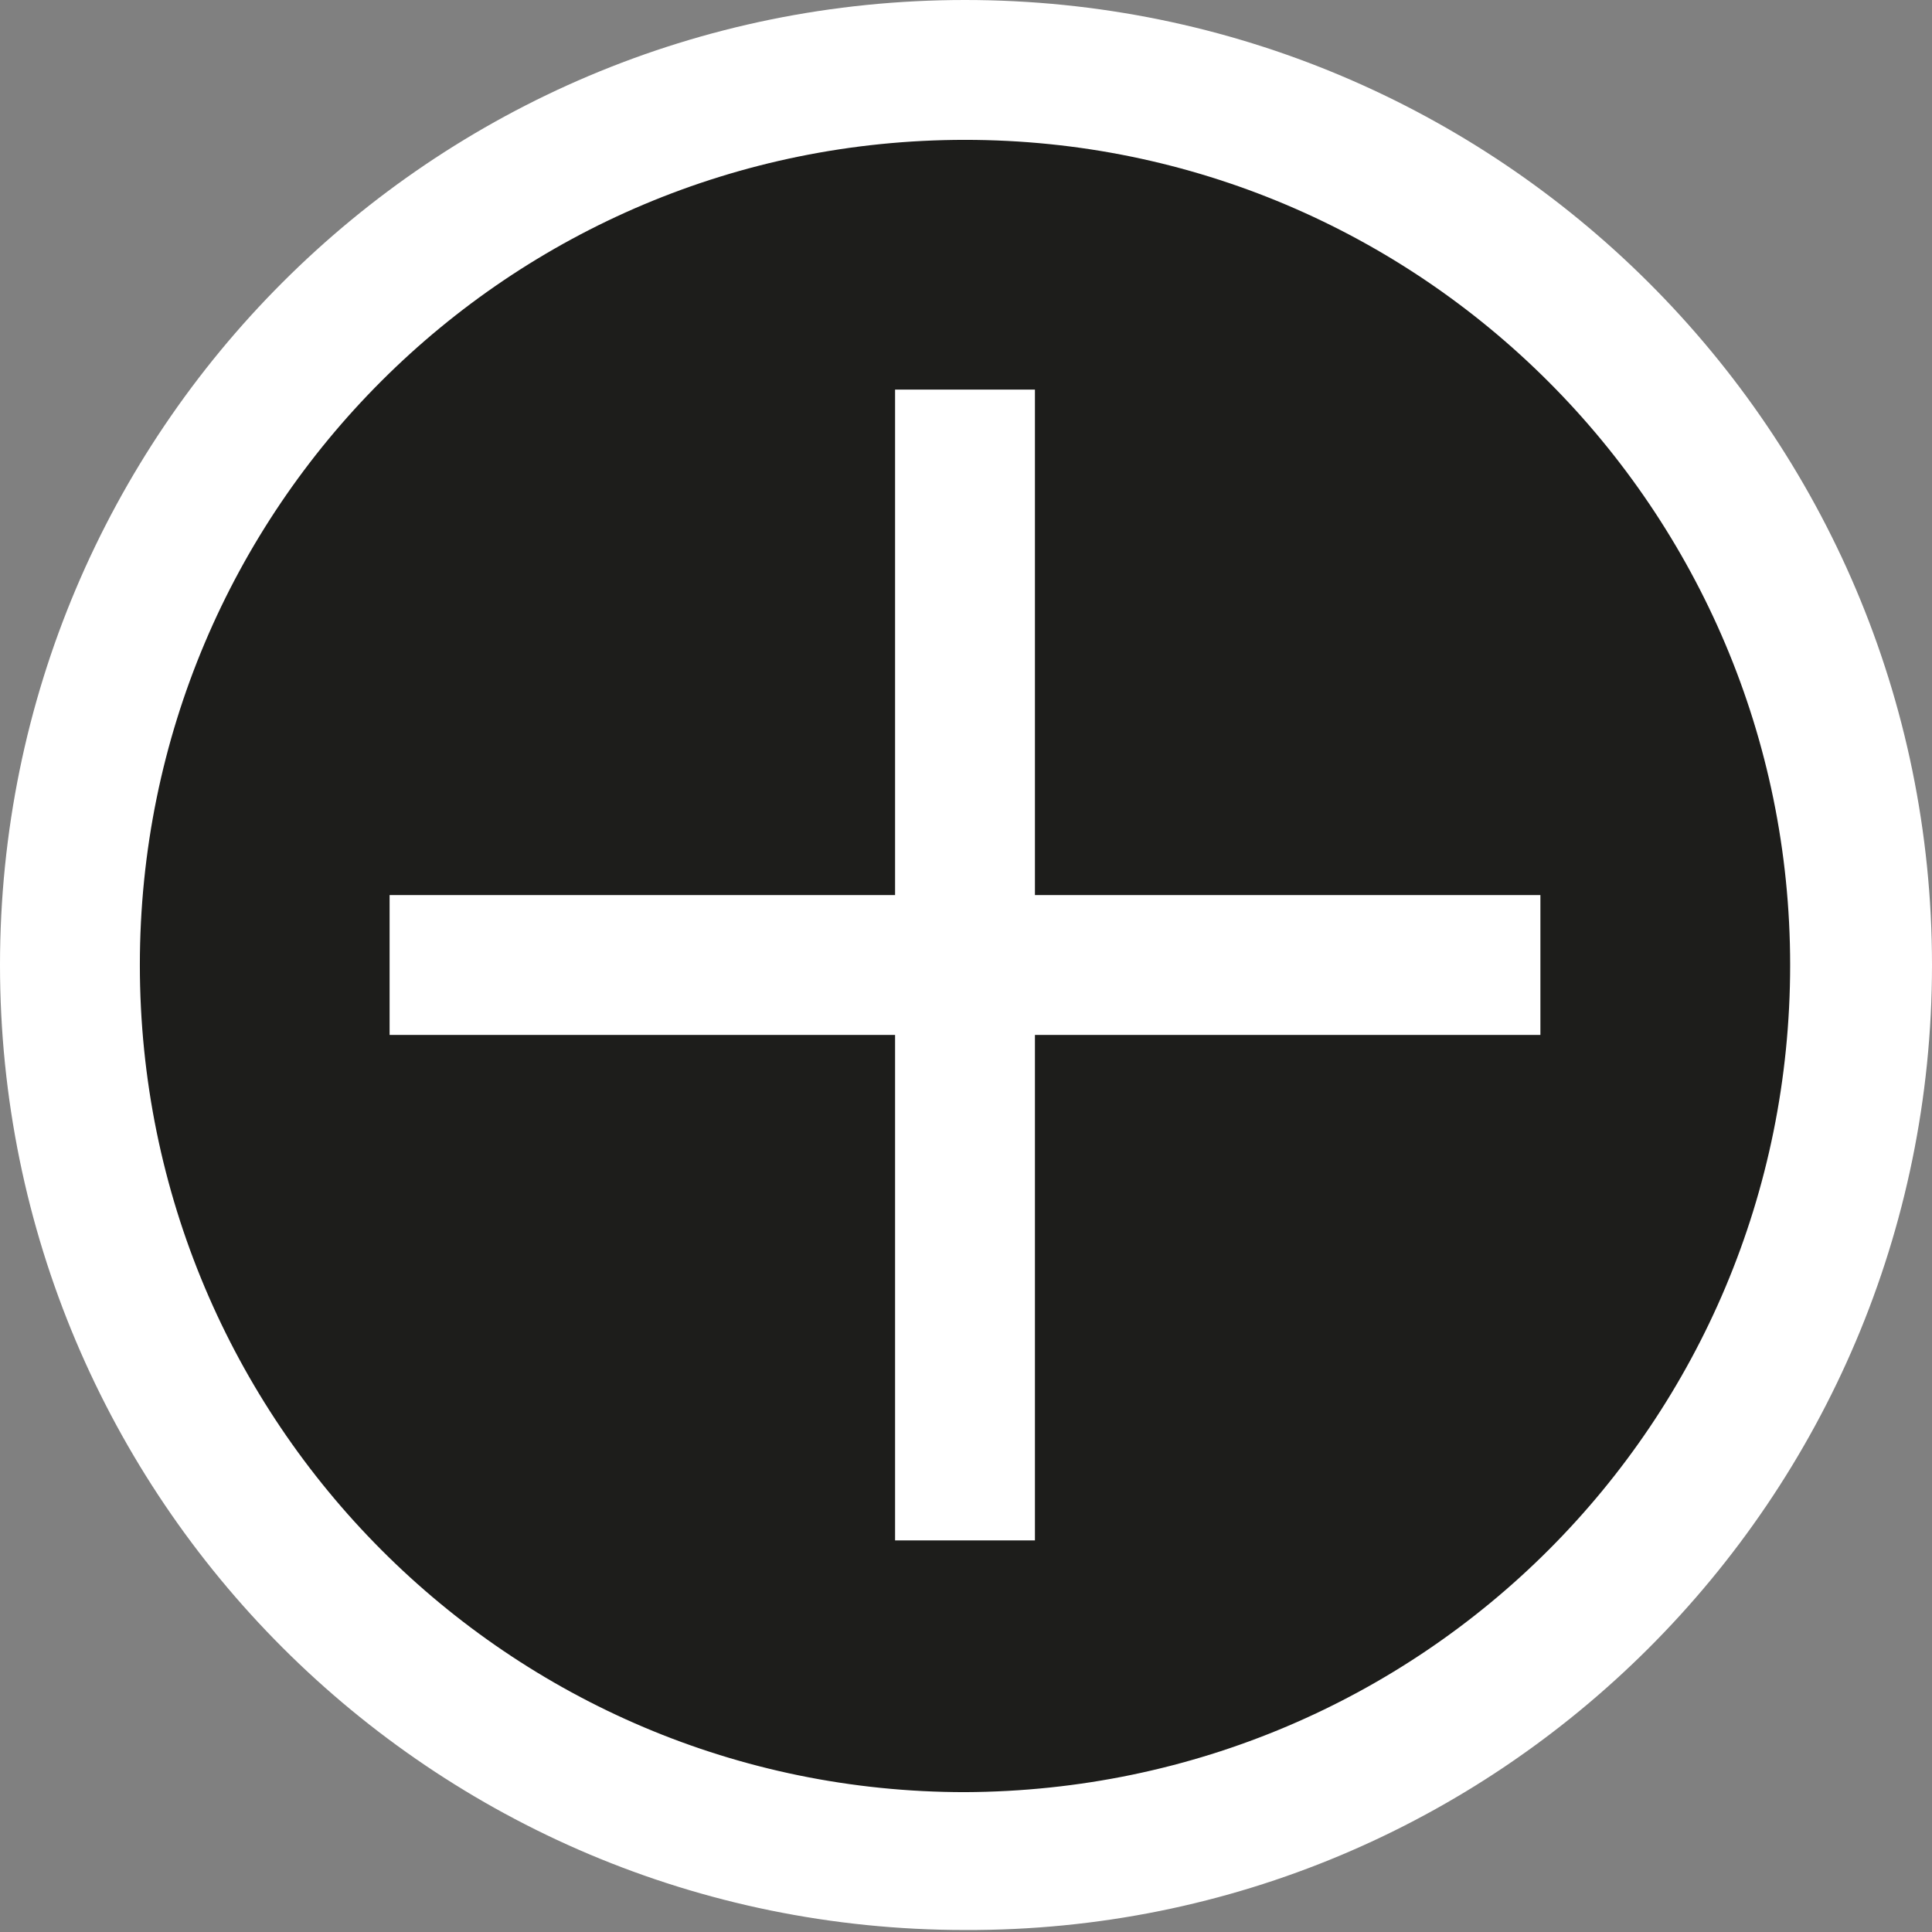 <?xml version="1.0" encoding="utf-8"?>
<!-- Generator: Adobe Illustrator 21.0.0, SVG Export Plug-In . SVG Version: 6.00 Build 0)  -->
<svg version="1.1" id="Ebene_1" xmlns="http://www.w3.org/2000/svg" xmlns:xlink="http://www.w3.org/1999/xlink" x="0px" y="0px"
	 viewBox="0 0 96.7 96.7" style="enable-background:new 0 0 96.7 96.7;" xml:space="preserve">
<rect x="0" y="0" width="96.7" height="96.7" fill="#808080" stroke="none"/>
<style type="text/css">
	.st0{fill:#FFFFFF;}
	.st1{fill:#1D1D1B;}
</style>
<title>Plus</title>
<g>
	<path class="st0" d="M48.3,0C21.6,0,0,21.6,0,48.3s21.6,48.3,48.3,48.3C75,96.7,96.7,75,96.7,48.3C96.7,21.6,75,0,48.3,0
		C48.3,0,48.3,0,48.3,0z"/>
	<path class="st1" d="M48.3,89.7C25.5,89.7,7,71.2,7,48.3S25.5,7,48.3,7c22.8,0,41.3,18.5,41.3,41.3C89.6,71.2,71.2,89.6,48.3,89.7z
		"/>
	<polygon class="st0" points="51.8,19.5 44.8,19.5 44.8,44.8 19.5,44.8 19.5,51.8 44.8,51.8 44.8,77.1 51.8,77.1 51.8,51.8 
		77.1,51.8 77.1,44.8 51.8,44.8 	"/>
</g>
</svg>
